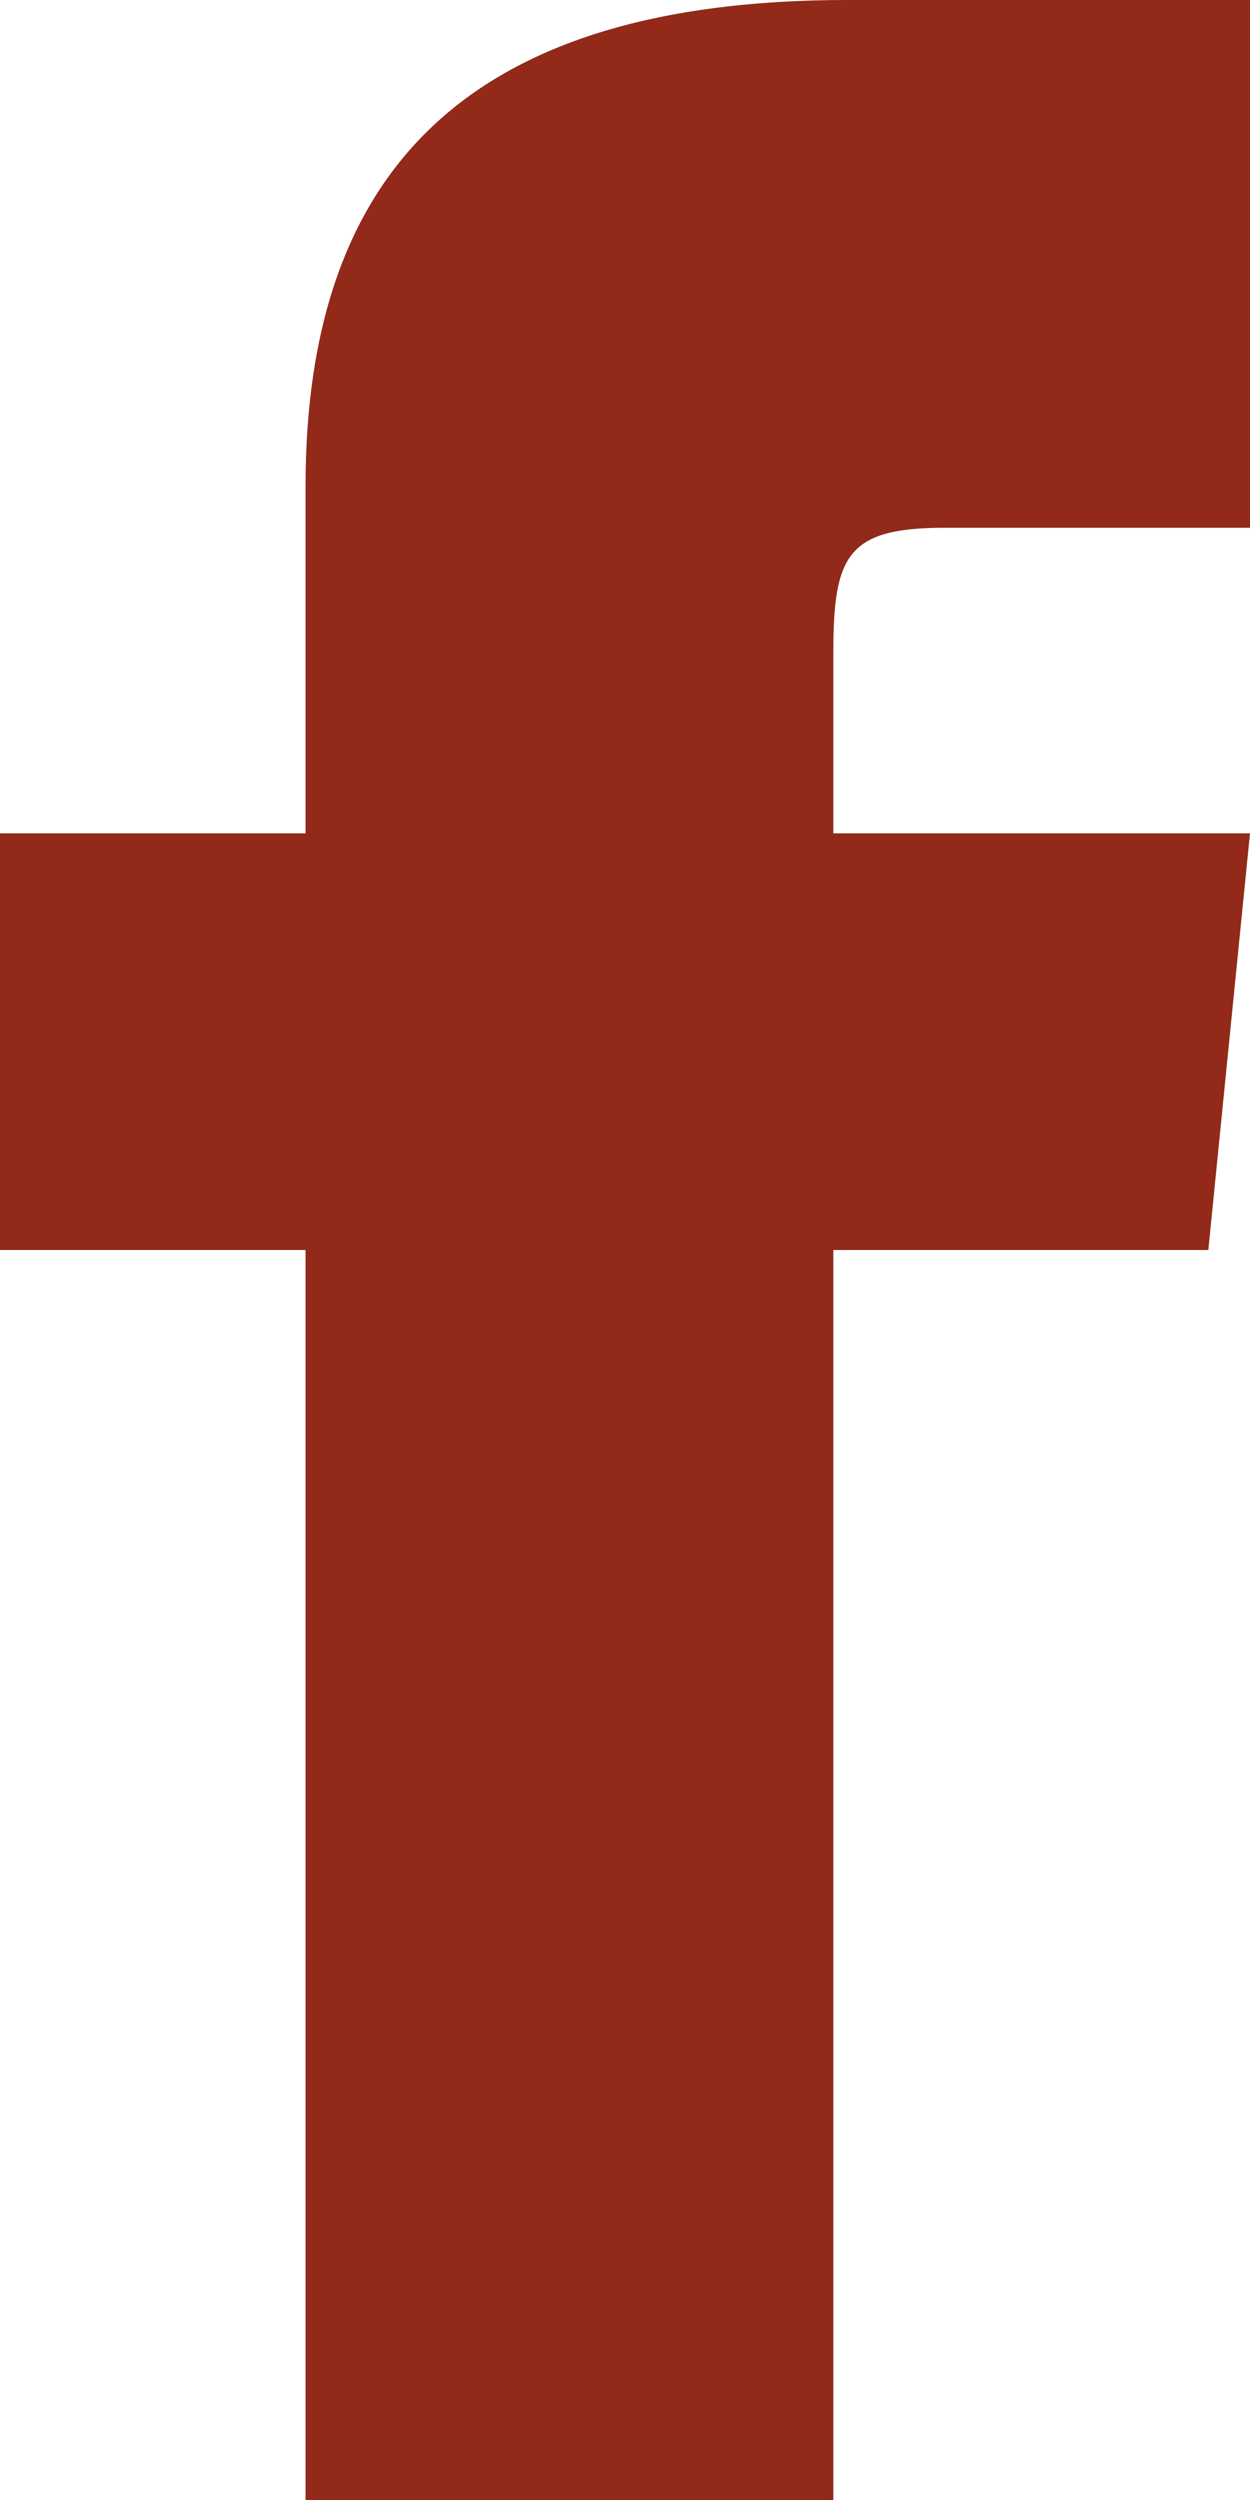 
<svg version="1.1" xmlns="http://www.w3.org/2000/svg" xmlns:xlink="http://www.w3.org/1999/xlink" x="0px" y="0px"
	 viewBox="0 0 9 18" enable-background="new 0 0 9 18" xml:space="preserve">
<path fill="#922919" d="M9,0v3.8H6.8C6.1,3.8,6,4,6,4.7V6h3L8.7,9H6v9H2.2V9H0V6h2.2V3.5C2.2,1.2,3.4,0,6.1,0H9z"/>
</svg>
